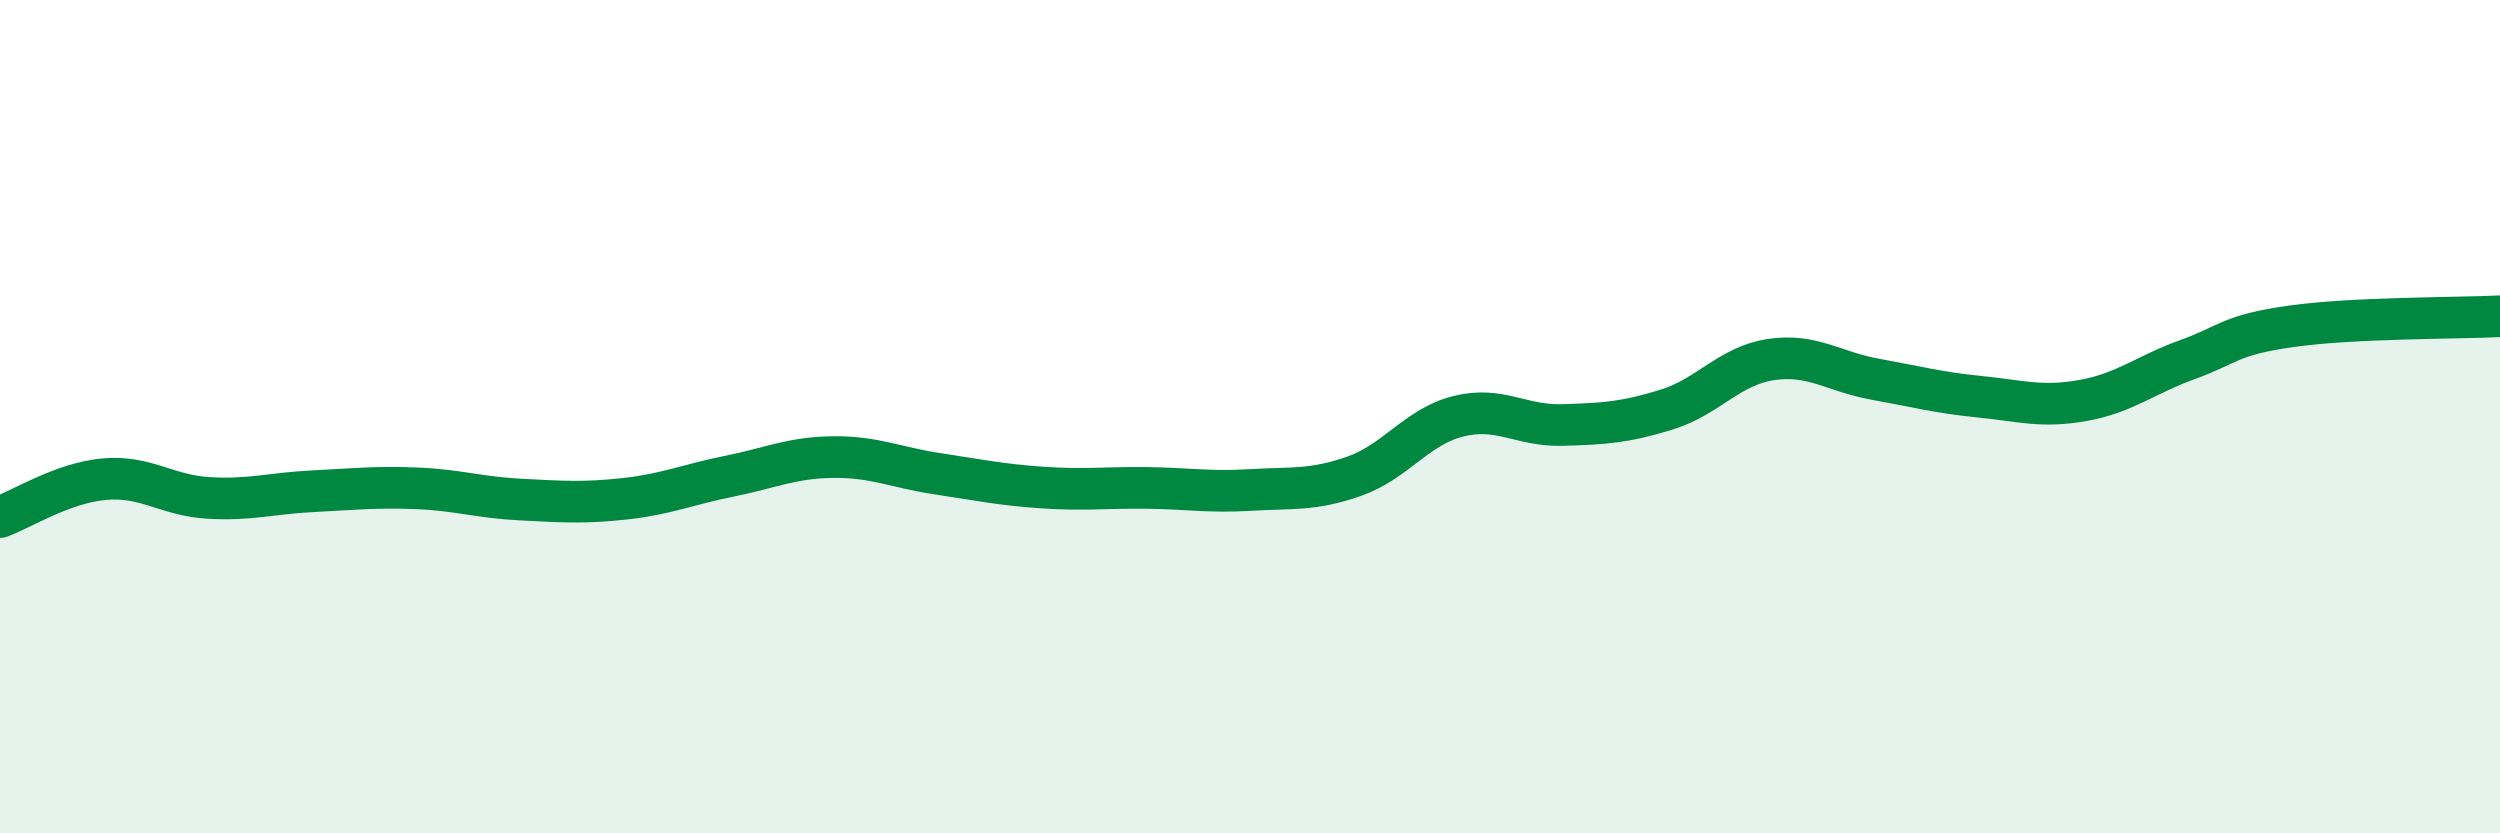
    <svg width="60" height="20" viewBox="0 0 60 20" xmlns="http://www.w3.org/2000/svg">
      <path
        d="M 0,12.41 C 0.5,12.23 1.5,11.59 2.5,11.5 C 3.5,11.41 4,11.89 5,11.95 C 6,12.01 6.5,11.84 7.5,11.79 C 8.5,11.74 9,11.68 10,11.72 C 11,11.76 11.5,11.94 12.5,11.99 C 13.5,12.04 14,12.08 15,11.97 C 16,11.86 16.5,11.63 17.5,11.43 C 18.5,11.23 19,10.98 20,10.97 C 21,10.96 21.5,11.22 22.5,11.37 C 23.5,11.52 24,11.63 25,11.7 C 26,11.77 26.5,11.7 27.5,11.71 C 28.5,11.72 29,11.82 30,11.76 C 31,11.7 31.5,11.78 32.5,11.43 C 33.5,11.08 34,10.24 35,9.99 C 36,9.74 36.5,10.23 37.5,10.2 C 38.5,10.17 39,10.14 40,9.83 C 41,9.52 41.5,8.78 42.5,8.63 C 43.5,8.48 44,8.92 45,9.1 C 46,9.28 46.5,9.42 47.5,9.52 C 48.5,9.62 49,9.79 50,9.61 C 51,9.43 51.5,8.99 52.5,8.63 C 53.5,8.27 53.5,8.04 55,7.83 C 56.5,7.62 59,7.64 60,7.59L60 20L0 20Z"
        fill="#008740"
        opacity="0.1"
        stroke-linecap="round"
        stroke-linejoin="round"
      />
      <path
        d="M 0,12.41 C 0.5,12.23 1.5,11.59 2.5,11.5 C 3.5,11.41 4,11.89 5,11.95 C 6,12.01 6.5,11.84 7.5,11.79 C 8.5,11.74 9,11.68 10,11.72 C 11,11.76 11.5,11.94 12.5,11.99 C 13.5,12.04 14,12.08 15,11.97 C 16,11.86 16.5,11.63 17.5,11.43 C 18.5,11.23 19,10.98 20,10.97 C 21,10.96 21.5,11.22 22.5,11.37 C 23.5,11.52 24,11.63 25,11.7 C 26,11.77 26.5,11.7 27.5,11.71 C 28.5,11.72 29,11.82 30,11.76 C 31,11.7 31.5,11.78 32.5,11.43 C 33.5,11.08 34,10.24 35,9.99 C 36,9.74 36.5,10.23 37.5,10.2 C 38.5,10.17 39,10.14 40,9.83 C 41,9.52 41.5,8.78 42.5,8.63 C 43.5,8.48 44,8.92 45,9.1 C 46,9.28 46.5,9.42 47.5,9.52 C 48.5,9.62 49,9.79 50,9.61 C 51,9.43 51.5,8.99 52.5,8.63 C 53.5,8.27 53.5,8.04 55,7.83 C 56.5,7.62 59,7.64 60,7.59"
        stroke="#008740"
        stroke-width="1"
        fill="none"
        stroke-linecap="round"
        stroke-linejoin="round"
      />
    </svg>
  